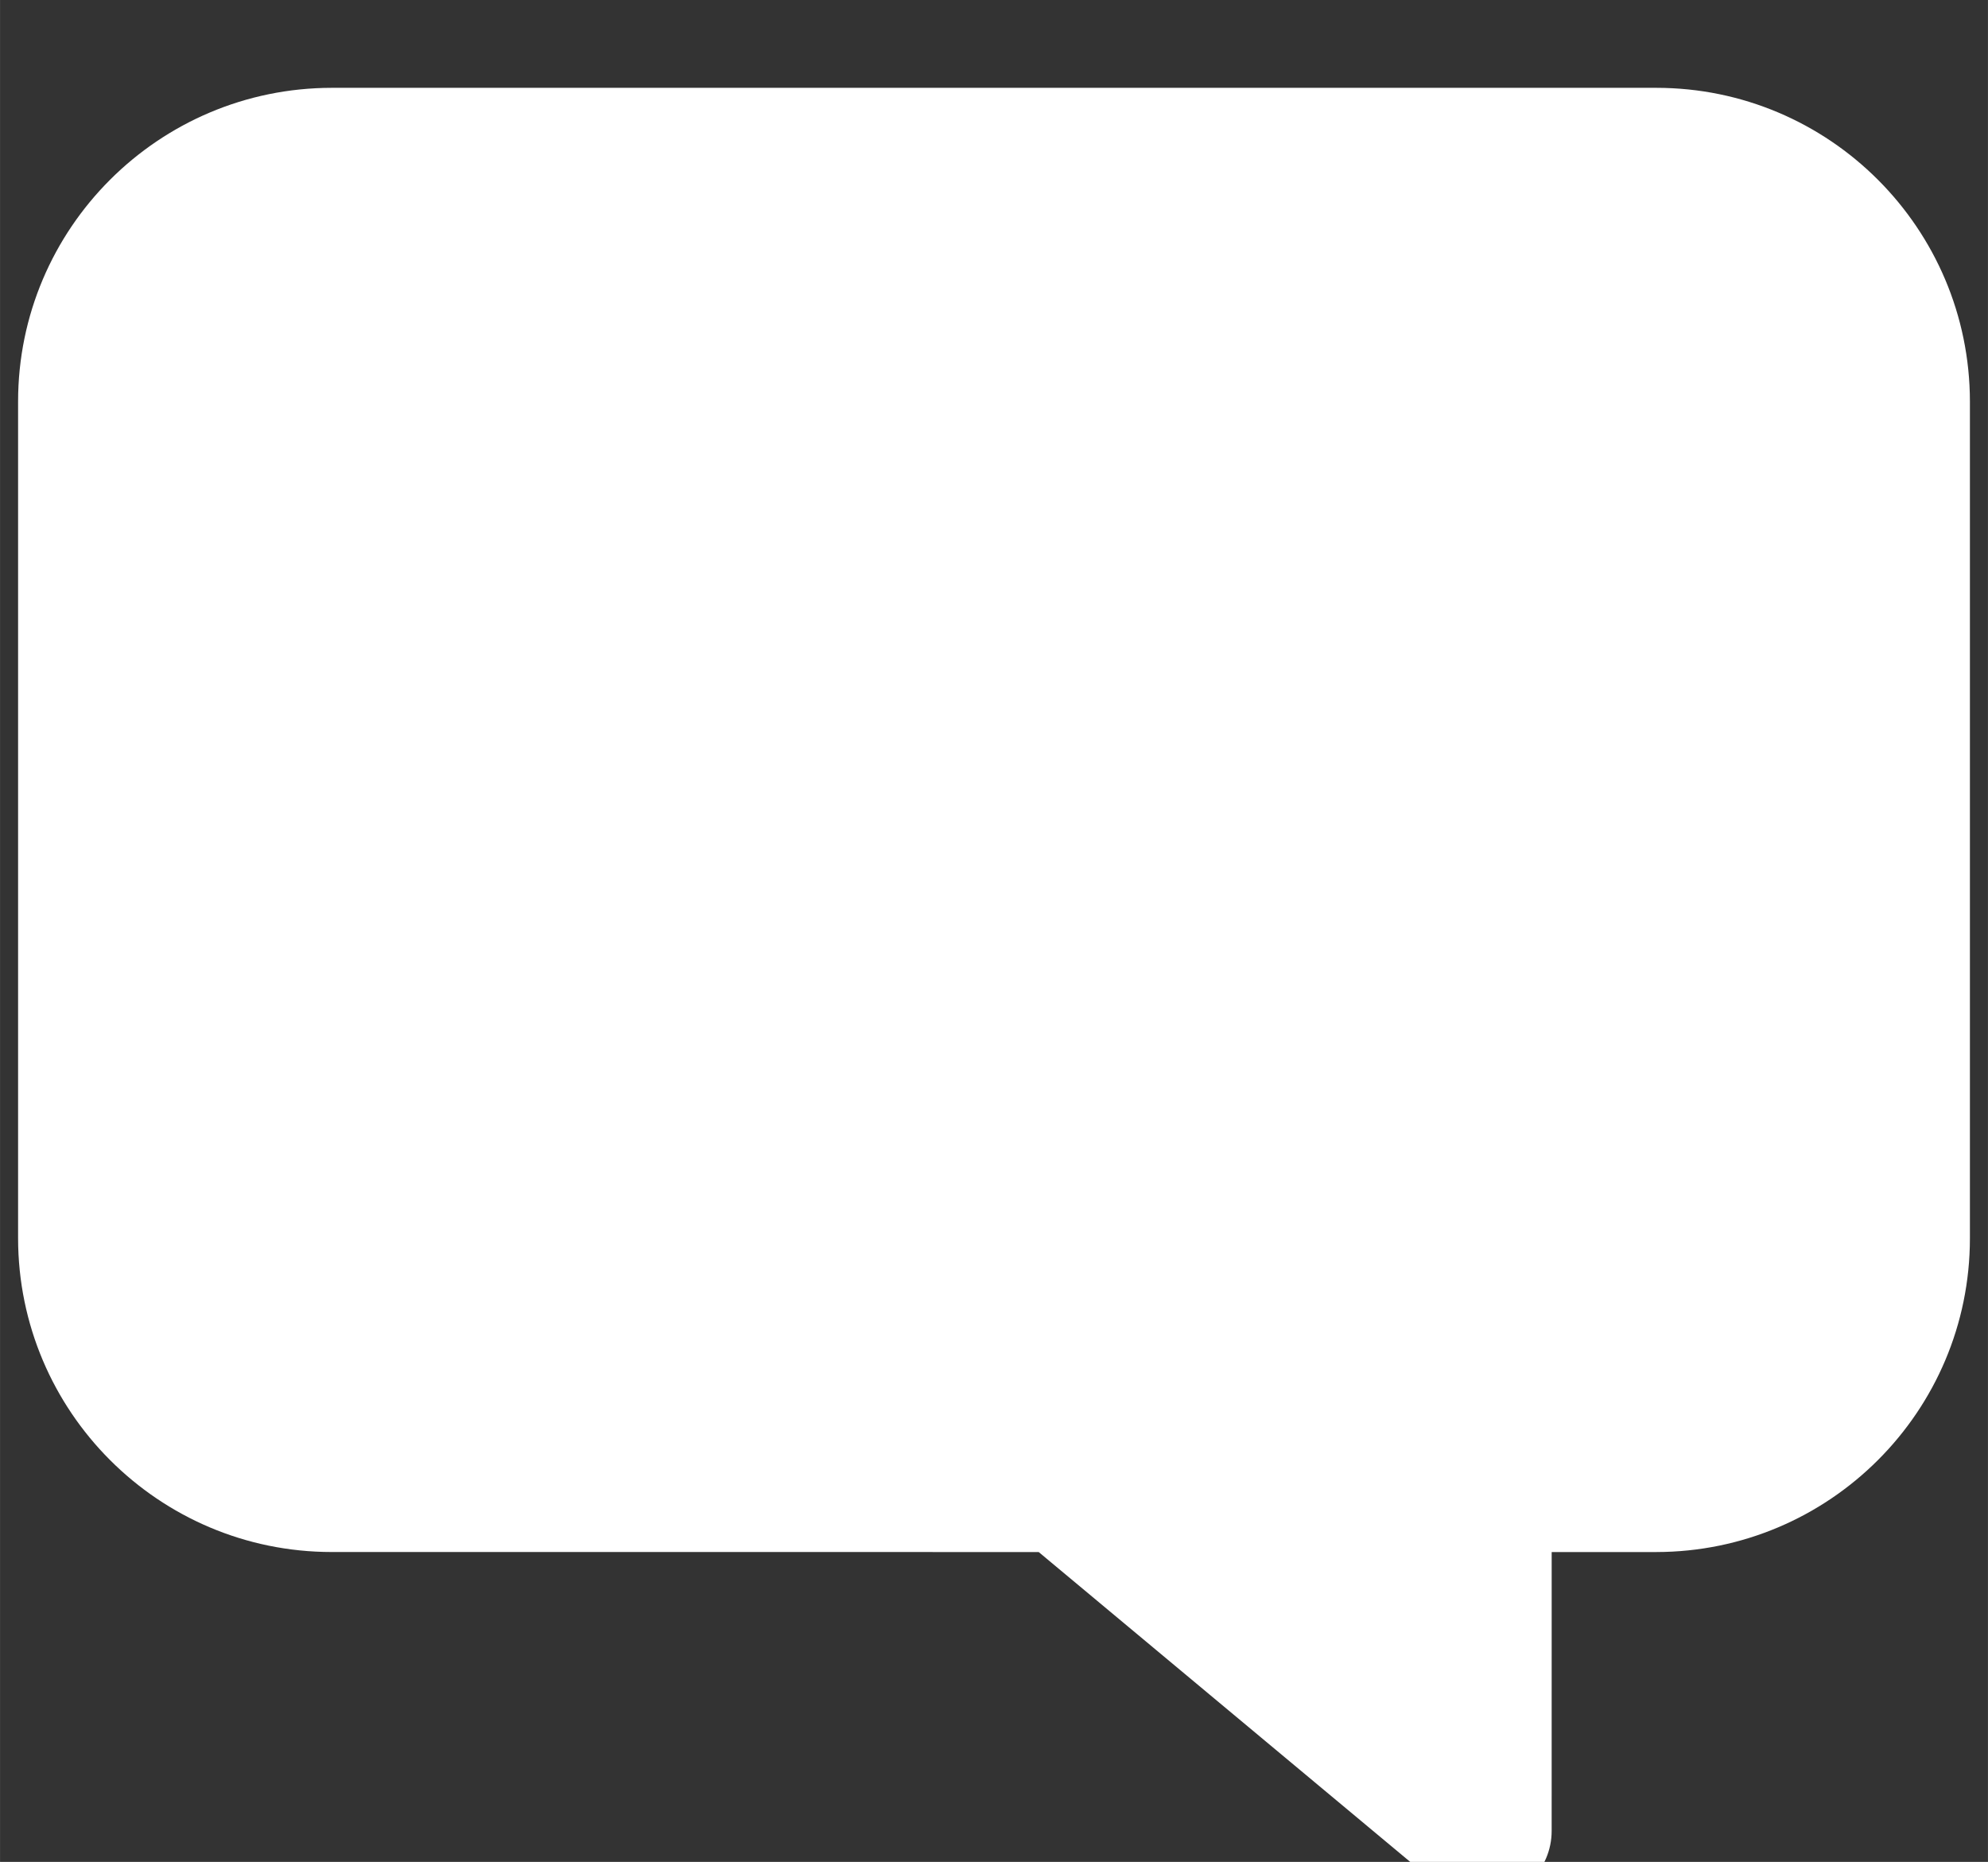 <?xml version="1.0" encoding="UTF-8"?>
<!DOCTYPE svg PUBLIC "-//W3C//DTD SVG 1.1//EN" "http://www.w3.org/Graphics/SVG/1.1/DTD/svg11.dtd">
<!-- Creator: CorelDRAW 2019 (64-Bit) -->
<svg xmlns="http://www.w3.org/2000/svg" xml:space="preserve" width="7.761mm" height="7.267mm" version="1.1" style="shape-rendering:geometricPrecision; text-rendering:geometricPrecision; image-rendering:optimizeQuality; fill-rule:evenodd; clip-rule:evenodd"
viewBox="0 0 776.1 726.72"
 xmlns:xlink="http://www.w3.org/1999/xlink"
 xmlns:xodm="http://www.corel.com/coreldraw/odm/2003">
 <rect x="0" y="0" width="776.1" height="726.72" fill="#333333" stroke="none"/>
 <defs>
  <style type="text/css">
   <![CDATA[
    .fil0 {fill:white}
   ]]>
  </style>
 </defs>
 <g id="Layer_x0020_1">
  <path id="chatbox.svg" class="fil0" d="M578.55 741.84c15.03,0 27.21,-12.18 27.21,-27.21l0.01 -108.85 40.82 0c67.59,-0.07 122.46,-54.88 122.46,-122.47l0 -326.57c-0.06,-67.6 -54.88,-122.46 -122.47,-122.46l-517.06 0c-67.6,0.05 -122.47,54.87 -122.47,122.46l0 326.57c0.06,67.59 54.87,122.46 122.47,122.46l275.98 0.01 155.62 129.76c4.89,4.07 11.06,6.3 17.43,6.3l0 0z"/>
 </g>
</svg>
